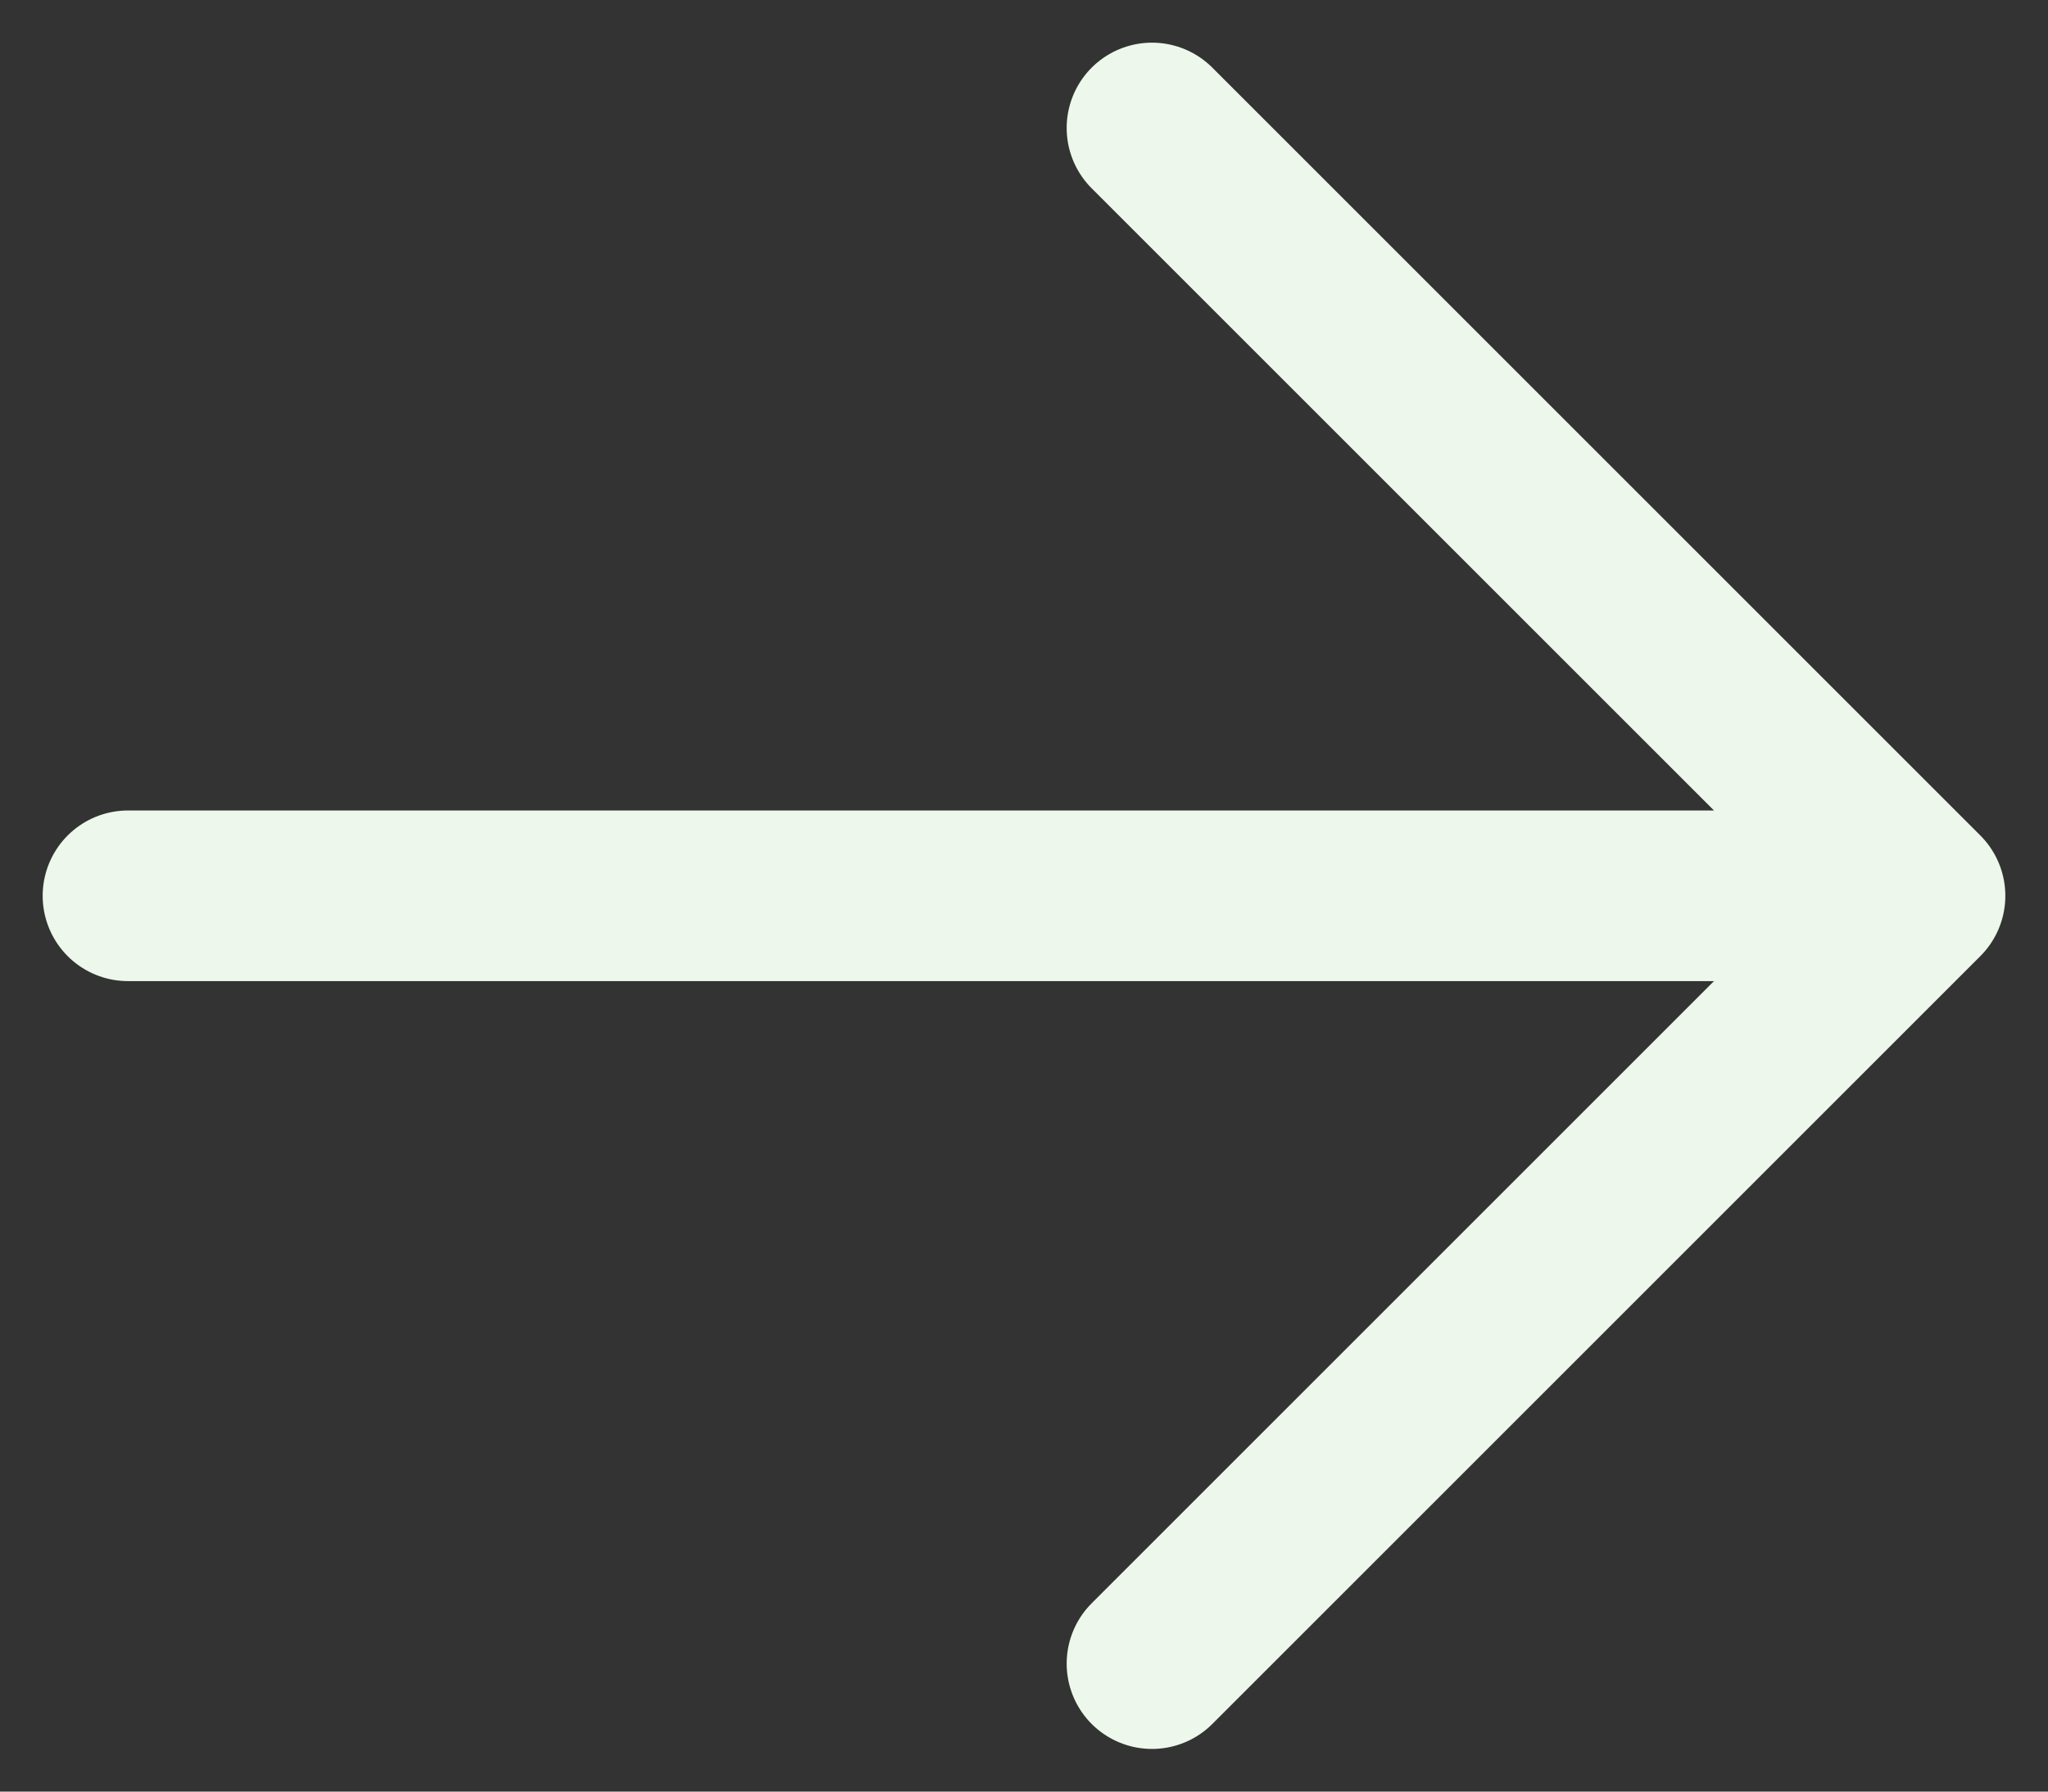 <svg width="24" height="21" viewBox="0 0 24 21" fill="none" xmlns="http://www.w3.org/2000/svg">
<rect x="0" y="0" width="24" height="21" fill="#333333" stroke="none"/>
<path d="M22.5 10.5L1.5 10.5M22.5 10.5L13.5 19.5M22.5 10.5L13.5 1.5" stroke="#EDF7EB" stroke-width="2" stroke-linecap="round" stroke-linejoin="round"/>
</svg>
